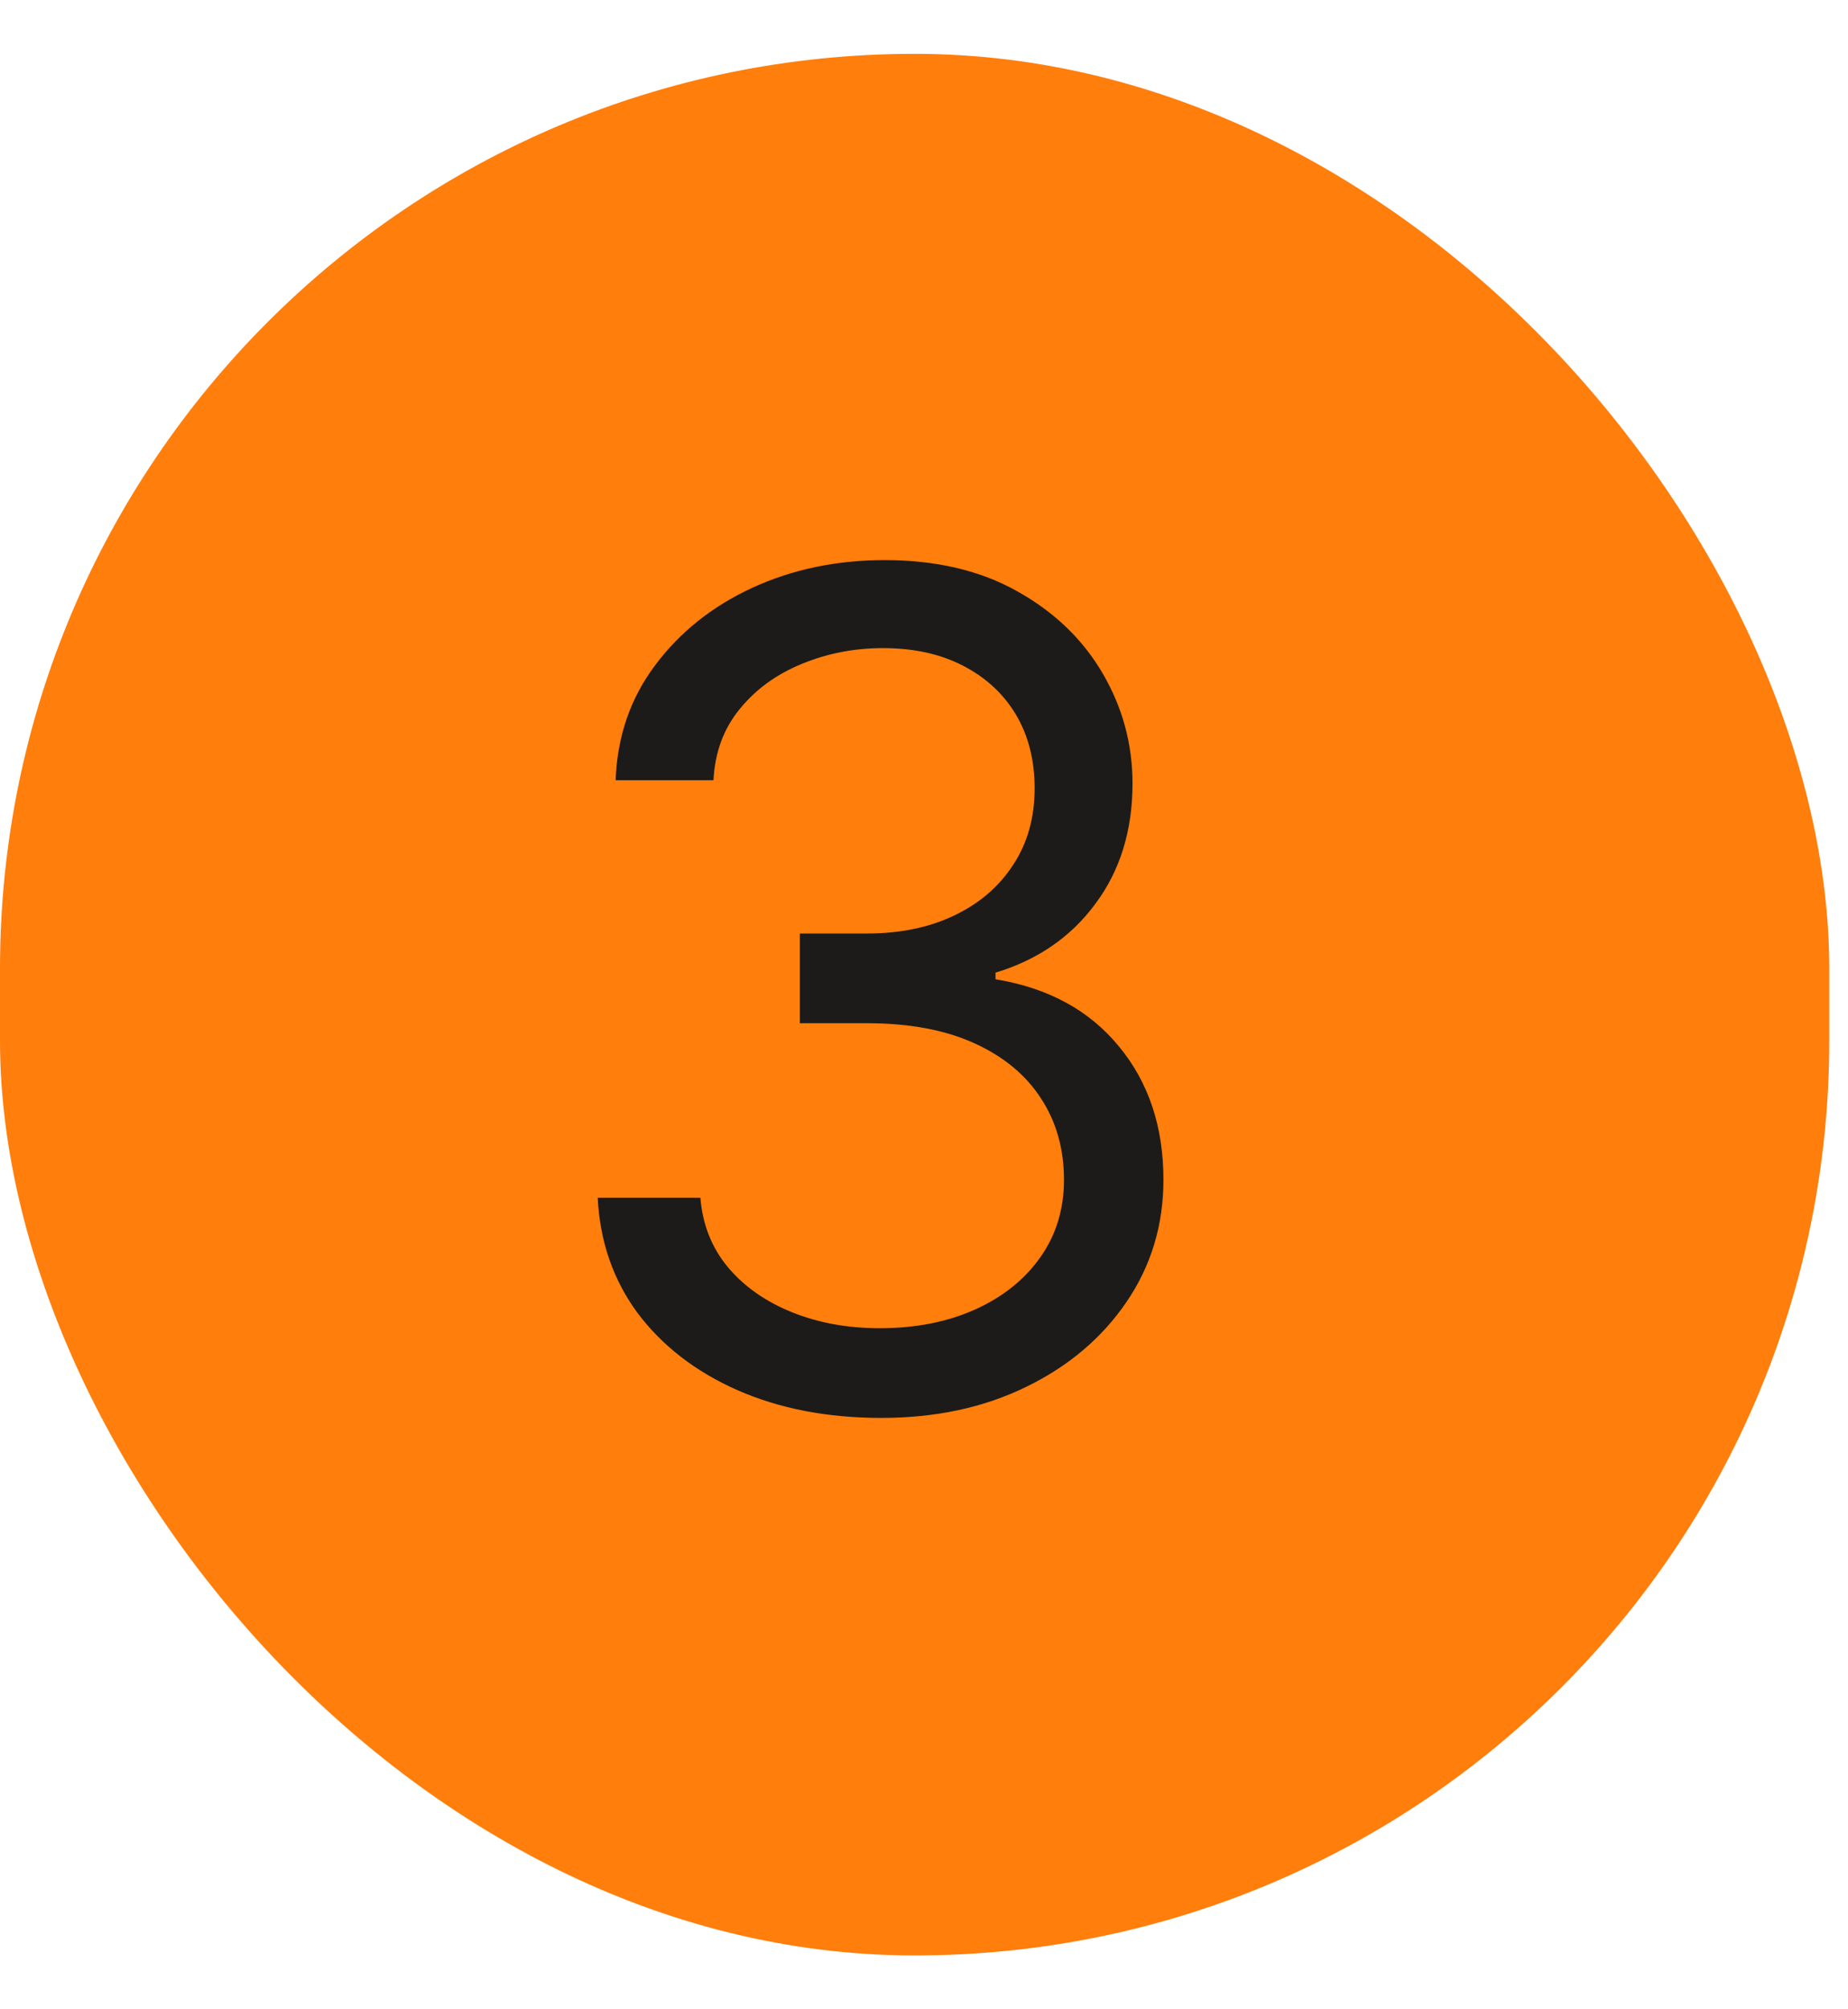 <?xml version="1.0" encoding="UTF-8"?> <svg xmlns="http://www.w3.org/2000/svg" width="23" height="25" viewBox="0 0 23 25" fill="none"><rect y="0.67" width="22.767" height="23.66" rx="11.384" fill="#FF7E0C"></rect><path d="M10.97 17.642C10.3 17.642 9.703 17.527 9.179 17.297C8.658 17.067 8.244 16.747 7.936 16.338C7.632 15.926 7.466 15.447 7.439 14.903H8.717C8.744 15.238 8.859 15.527 9.062 15.77C9.265 16.01 9.531 16.196 9.859 16.328C10.187 16.46 10.55 16.526 10.949 16.526C11.396 16.526 11.791 16.448 12.136 16.293C12.482 16.137 12.752 15.921 12.948 15.643C13.144 15.366 13.242 15.045 13.242 14.679C13.242 14.297 13.148 13.961 12.958 13.67C12.769 13.376 12.492 13.146 12.126 12.98C11.761 12.814 11.315 12.731 10.787 12.731H9.955V11.615H10.787C11.2 11.615 11.562 11.541 11.873 11.392C12.187 11.243 12.432 11.034 12.608 10.763C12.787 10.493 12.877 10.175 12.877 9.809C12.877 9.458 12.799 9.152 12.644 8.891C12.488 8.631 12.268 8.428 11.984 8.282C11.704 8.137 11.372 8.064 10.99 8.064C10.632 8.064 10.293 8.13 9.975 8.262C9.661 8.391 9.404 8.578 9.204 8.825C9.005 9.069 8.897 9.363 8.88 9.708H7.662C7.682 9.163 7.846 8.687 8.154 8.277C8.462 7.865 8.864 7.544 9.362 7.314C9.862 7.084 10.412 6.969 11.01 6.969C11.653 6.969 12.204 7.099 12.664 7.359C13.124 7.616 13.477 7.956 13.724 8.379C13.971 8.802 14.095 9.258 14.095 9.749C14.095 10.334 13.941 10.832 13.633 11.245C13.329 11.658 12.914 11.943 12.39 12.102V12.184C13.046 12.292 13.559 12.571 13.927 13.021C14.296 13.467 14.48 14.02 14.48 14.679C14.48 15.244 14.326 15.752 14.019 16.201C13.714 16.648 13.298 17 12.771 17.256C12.243 17.514 11.643 17.642 10.97 17.642Z" fill="#1C1B19"></path></svg> 